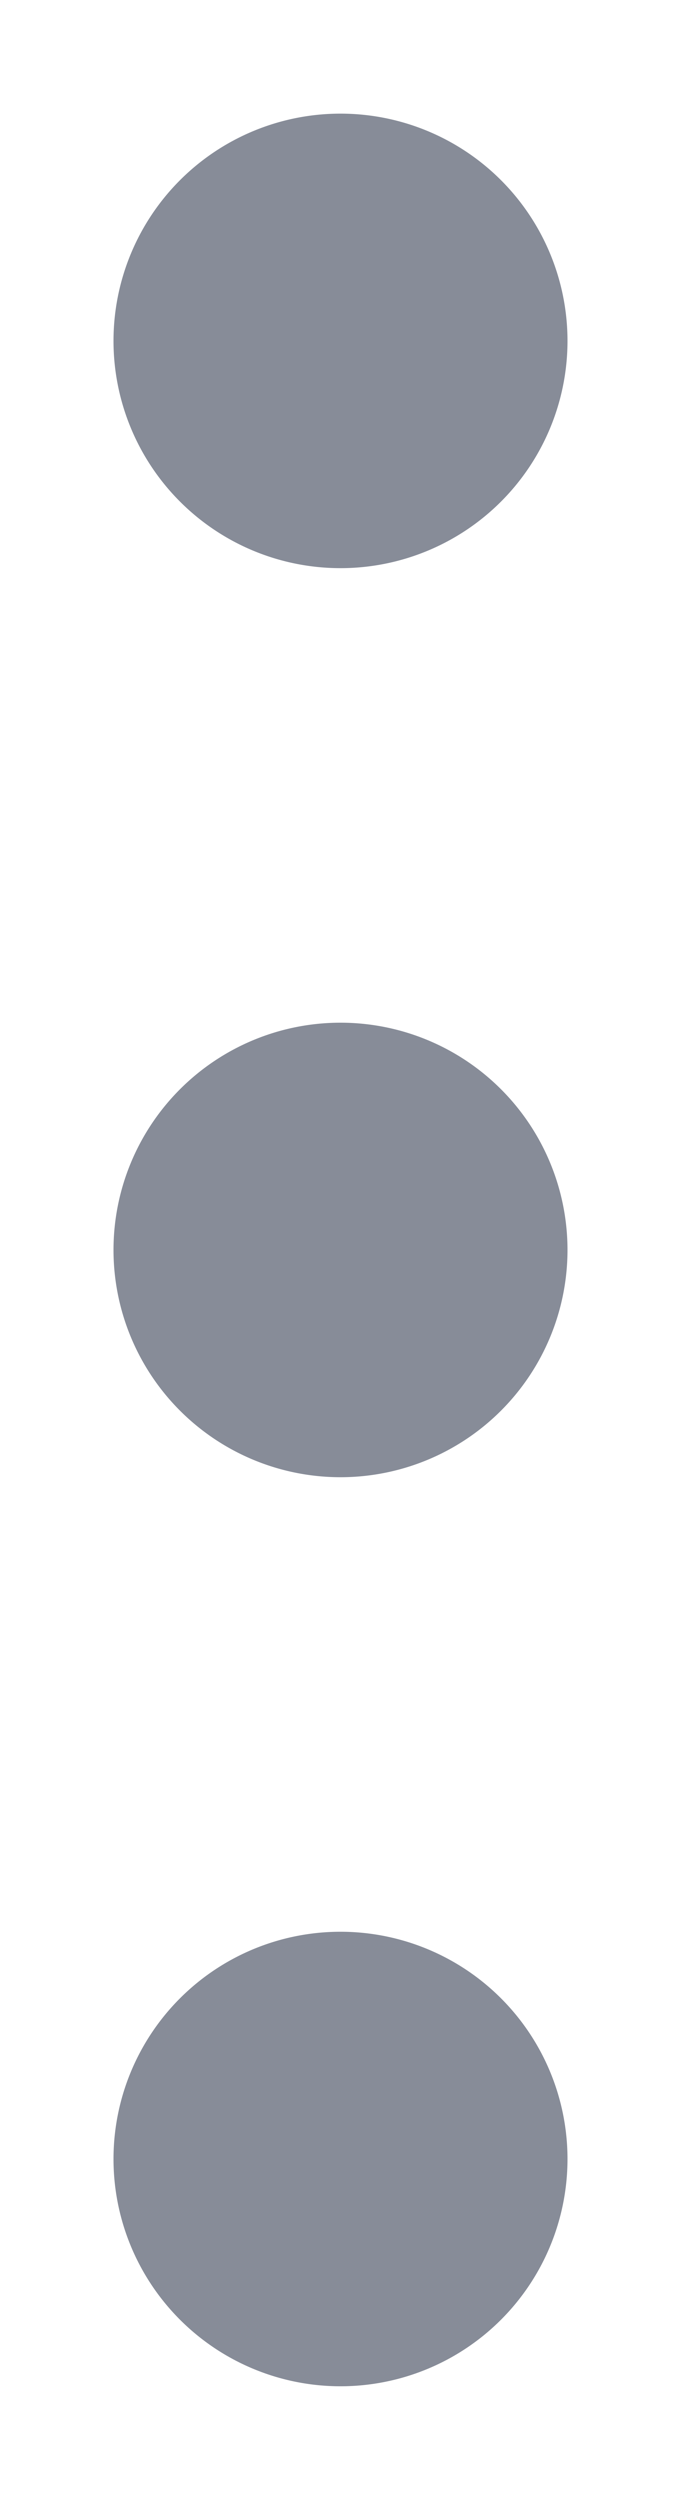<svg xmlns="http://www.w3.org/2000/svg" width="6" height="22" viewBox="0 0 6 22">
  <title>
    SplitterVertLeft
  </title>
  <path fill="#878C98" fill-rule="evenodd" d="M3 5a2 2 0 1 0 0-4 2 2 0 0 0 0 4zm0 8a2 2 0 1 0 0-4 2 2 0 0 0 0 4zm0 8a2 2 0 1 0 0-4 2 2 0 0 0 0 4z"/>
</svg>
